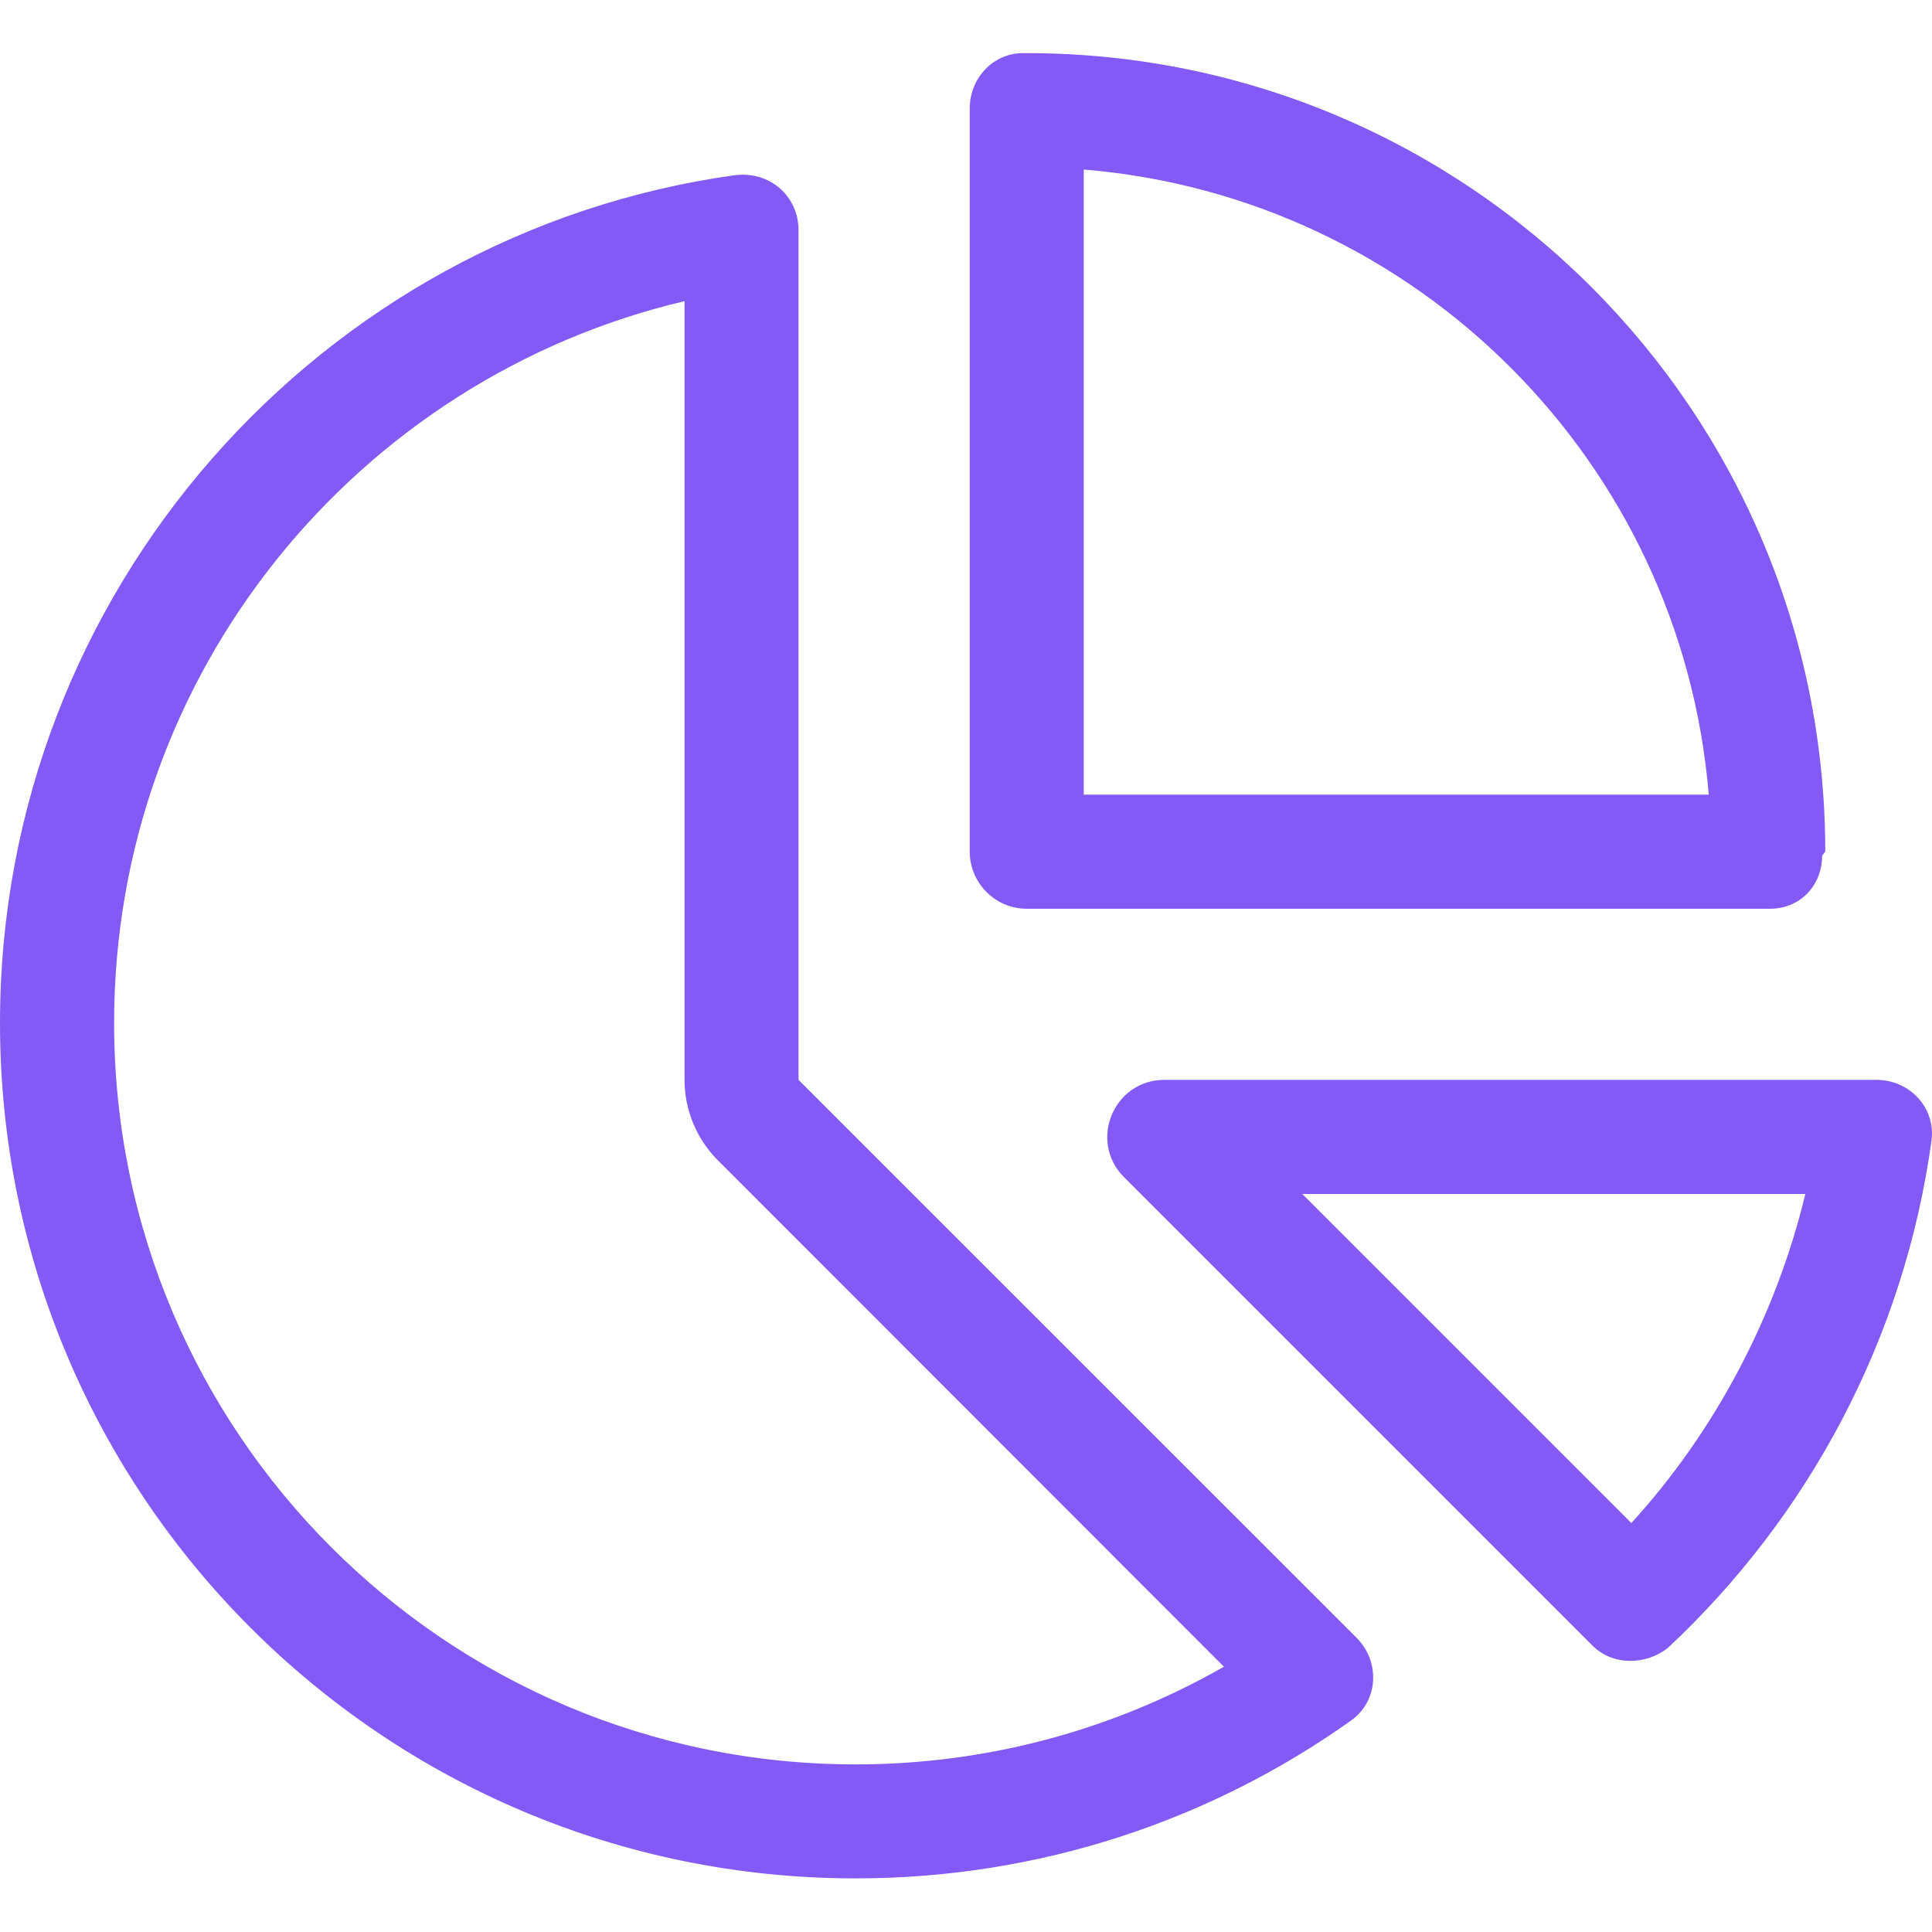 <svg width="16" height="16" viewBox="0 0 16 16" fill="none" xmlns="http://www.w3.org/2000/svg">
<g clip-path="url(#clip0_715_5423)">
<path d="M8.503 7.526C8.243 7.526 8.031 7.313 8.031 7.053V0.897C8.031 0.649 8.223 0.441 8.47 0.44L8.503 0.44C12.155 0.44 15.116 3.401 15.116 7.053L15.09 7.086C15.09 7.334 14.907 7.526 14.659 7.526H8.503ZM8.975 1.404V6.581H14.151C13.924 3.826 11.73 1.631 8.975 1.404ZM6.613 1.905V8.943L11.234 13.563C11.432 13.761 11.417 14.086 11.19 14.248C10.032 15.072 8.615 15.556 7.086 15.556C3.174 15.556 0 12.385 0 8.471C0 4.889 2.66 1.926 6.085 1.451C6.383 1.414 6.613 1.632 6.613 1.905ZM5.946 9.61C5.769 9.433 5.669 9.194 5.669 8.943V2.494C2.961 3.133 0.945 5.568 0.945 8.471C0.945 11.863 3.693 14.612 7.086 14.612C8.196 14.612 9.238 14.316 10.136 13.803L5.946 9.61ZM13.814 13.646C13.637 13.788 13.36 13.8 13.188 13.628L9.309 9.749C9.011 9.451 9.223 8.943 9.643 8.943H15.541C15.813 8.943 16.032 9.173 15.996 9.445C15.769 11.095 14.972 12.563 13.814 13.646ZM14.951 9.888H10.785L13.51 12.613C14.204 11.854 14.709 10.895 14.951 9.888Z" fill="#835AF5"/>
</g>
<defs>
<clipPath id="clip0_715_5423">
<rect width="16" height="16" fill="white"/>
</clipPath>
</defs>
</svg>
